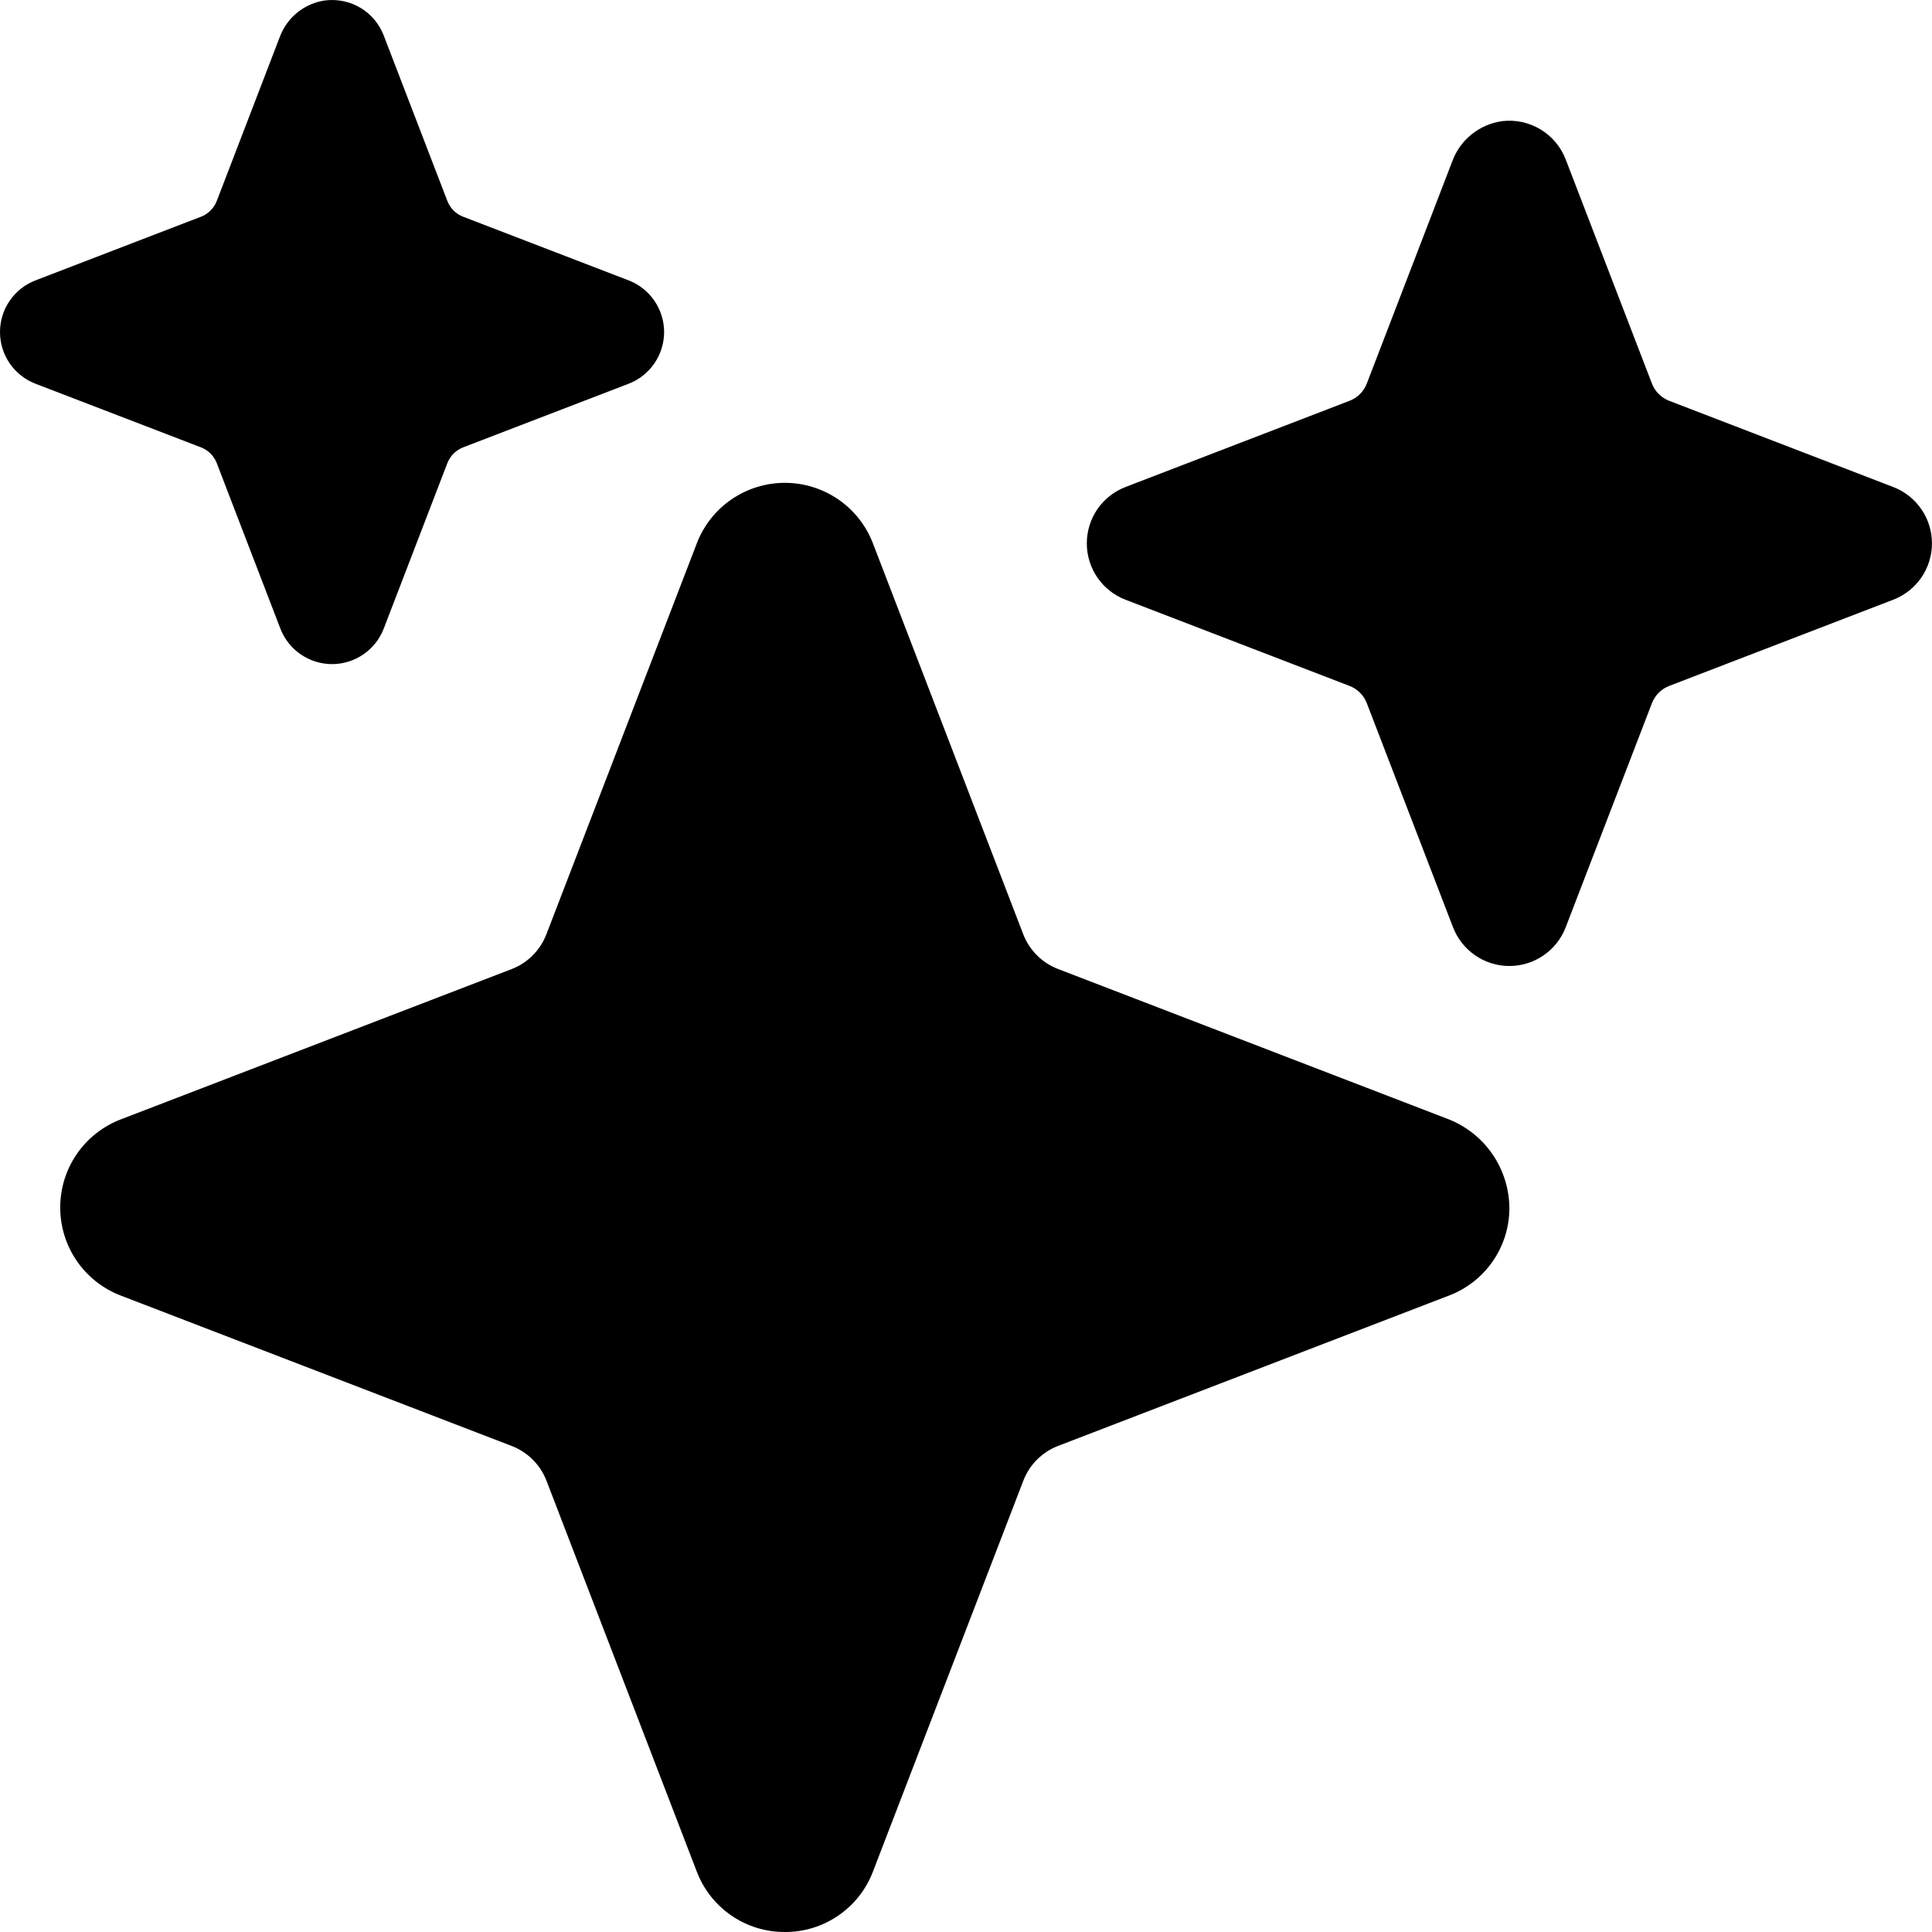 <svg width="47" height="47" viewBox="0 0 47 47" fill="none" xmlns="http://www.w3.org/2000/svg">
<g clip-path="url(#clip0_961_70795)">
<path d="M19.094 47C18.629 47.002 18.176 46.863 17.793 46.6C17.41 46.338 17.116 45.965 16.951 45.531L13.294 36.021C13.22 35.829 13.107 35.655 12.961 35.51C12.816 35.365 12.642 35.251 12.45 35.177L2.937 31.517C2.504 31.351 2.131 31.057 1.868 30.675C1.605 30.292 1.465 29.839 1.465 29.375C1.465 28.911 1.605 28.457 1.868 28.075C2.131 27.692 2.504 27.398 2.937 27.232L12.447 23.575C12.639 23.501 12.813 23.388 12.958 23.242C13.104 23.097 13.217 22.923 13.291 22.731L16.951 13.219C17.117 12.785 17.411 12.412 17.794 12.149C18.176 11.887 18.629 11.746 19.094 11.746C19.558 11.746 20.011 11.887 20.393 12.149C20.776 12.412 21.07 12.785 21.236 13.219L24.893 22.729C24.967 22.92 25.081 23.094 25.226 23.24C25.371 23.385 25.545 23.498 25.737 23.572L35.192 27.21C35.643 27.377 36.032 27.679 36.305 28.075C36.578 28.471 36.722 28.942 36.719 29.422C36.712 29.879 36.568 30.322 36.306 30.695C36.044 31.069 35.676 31.355 35.25 31.517L25.74 35.175C25.548 35.248 25.374 35.362 25.229 35.507C25.083 35.652 24.97 35.826 24.896 36.018L21.236 45.531C21.071 45.965 20.777 46.338 20.394 46.6C20.012 46.863 19.558 47.002 19.094 47ZM8.078 16.156C7.806 16.156 7.54 16.073 7.316 15.919C7.091 15.765 6.919 15.547 6.821 15.293L5.274 11.269C5.24 11.181 5.188 11.101 5.122 11.034C5.055 10.968 4.975 10.916 4.887 10.882L0.863 9.335C0.609 9.237 0.39 9.064 0.236 8.84C0.082 8.616 0 8.35 0 8.078C0 7.806 0.082 7.54 0.236 7.316C0.39 7.091 0.609 6.919 0.863 6.821L4.887 5.273C4.975 5.24 5.055 5.188 5.121 5.121C5.188 5.055 5.24 4.975 5.274 4.887L6.807 0.898C6.894 0.664 7.043 0.457 7.238 0.3C7.433 0.144 7.667 0.043 7.915 0.01C8.213 -0.026 8.515 0.038 8.772 0.192C9.029 0.347 9.227 0.583 9.335 0.863L10.882 4.887C10.916 4.975 10.968 5.055 11.034 5.121C11.101 5.188 11.181 5.24 11.269 5.273L15.293 6.821C15.547 6.919 15.765 7.091 15.919 7.316C16.073 7.54 16.156 7.806 16.156 8.078C16.156 8.35 16.073 8.616 15.919 8.84C15.765 9.064 15.547 9.237 15.293 9.335L11.269 10.882C11.181 10.916 11.101 10.968 11.034 11.034C10.968 11.101 10.916 11.181 10.882 11.269L9.335 15.293C9.237 15.547 9.064 15.765 8.84 15.919C8.616 16.073 8.35 16.156 8.078 16.156ZM36.719 23.5C36.422 23.5 36.132 23.41 35.887 23.241C35.642 23.073 35.455 22.835 35.348 22.558L33.251 17.108C33.215 17.012 33.158 16.925 33.085 16.852C33.012 16.779 32.925 16.723 32.829 16.686L27.379 14.589C27.102 14.482 26.864 14.294 26.696 14.05C26.528 13.805 26.439 13.515 26.439 13.219C26.439 12.922 26.528 12.632 26.696 12.387C26.864 12.143 27.102 11.955 27.379 11.848L32.829 9.751C32.925 9.714 33.012 9.658 33.085 9.585C33.158 9.512 33.215 9.425 33.251 9.329L35.332 3.918C35.427 3.662 35.59 3.436 35.803 3.266C36.016 3.095 36.271 2.985 36.541 2.947C36.866 2.908 37.195 2.978 37.475 3.147C37.756 3.316 37.972 3.574 38.089 3.879L40.186 9.329C40.223 9.425 40.279 9.512 40.352 9.585C40.425 9.658 40.512 9.714 40.608 9.751L46.058 11.848C46.335 11.955 46.573 12.143 46.741 12.387C46.909 12.632 46.999 12.922 46.999 13.219C46.999 13.515 46.909 13.805 46.741 14.05C46.573 14.294 46.335 14.482 46.058 14.589L40.608 16.686C40.512 16.723 40.425 16.779 40.352 16.852C40.279 16.925 40.223 17.012 40.186 17.108L38.089 22.558C37.983 22.835 37.795 23.073 37.55 23.241C37.305 23.41 37.015 23.5 36.719 23.5Z" fill="black"/>
</g>
<defs>
<clipPath id="clip0_961_70795">
<rect width="47" height="47" fill="white"/>
</clipPath>
</defs>
</svg>
